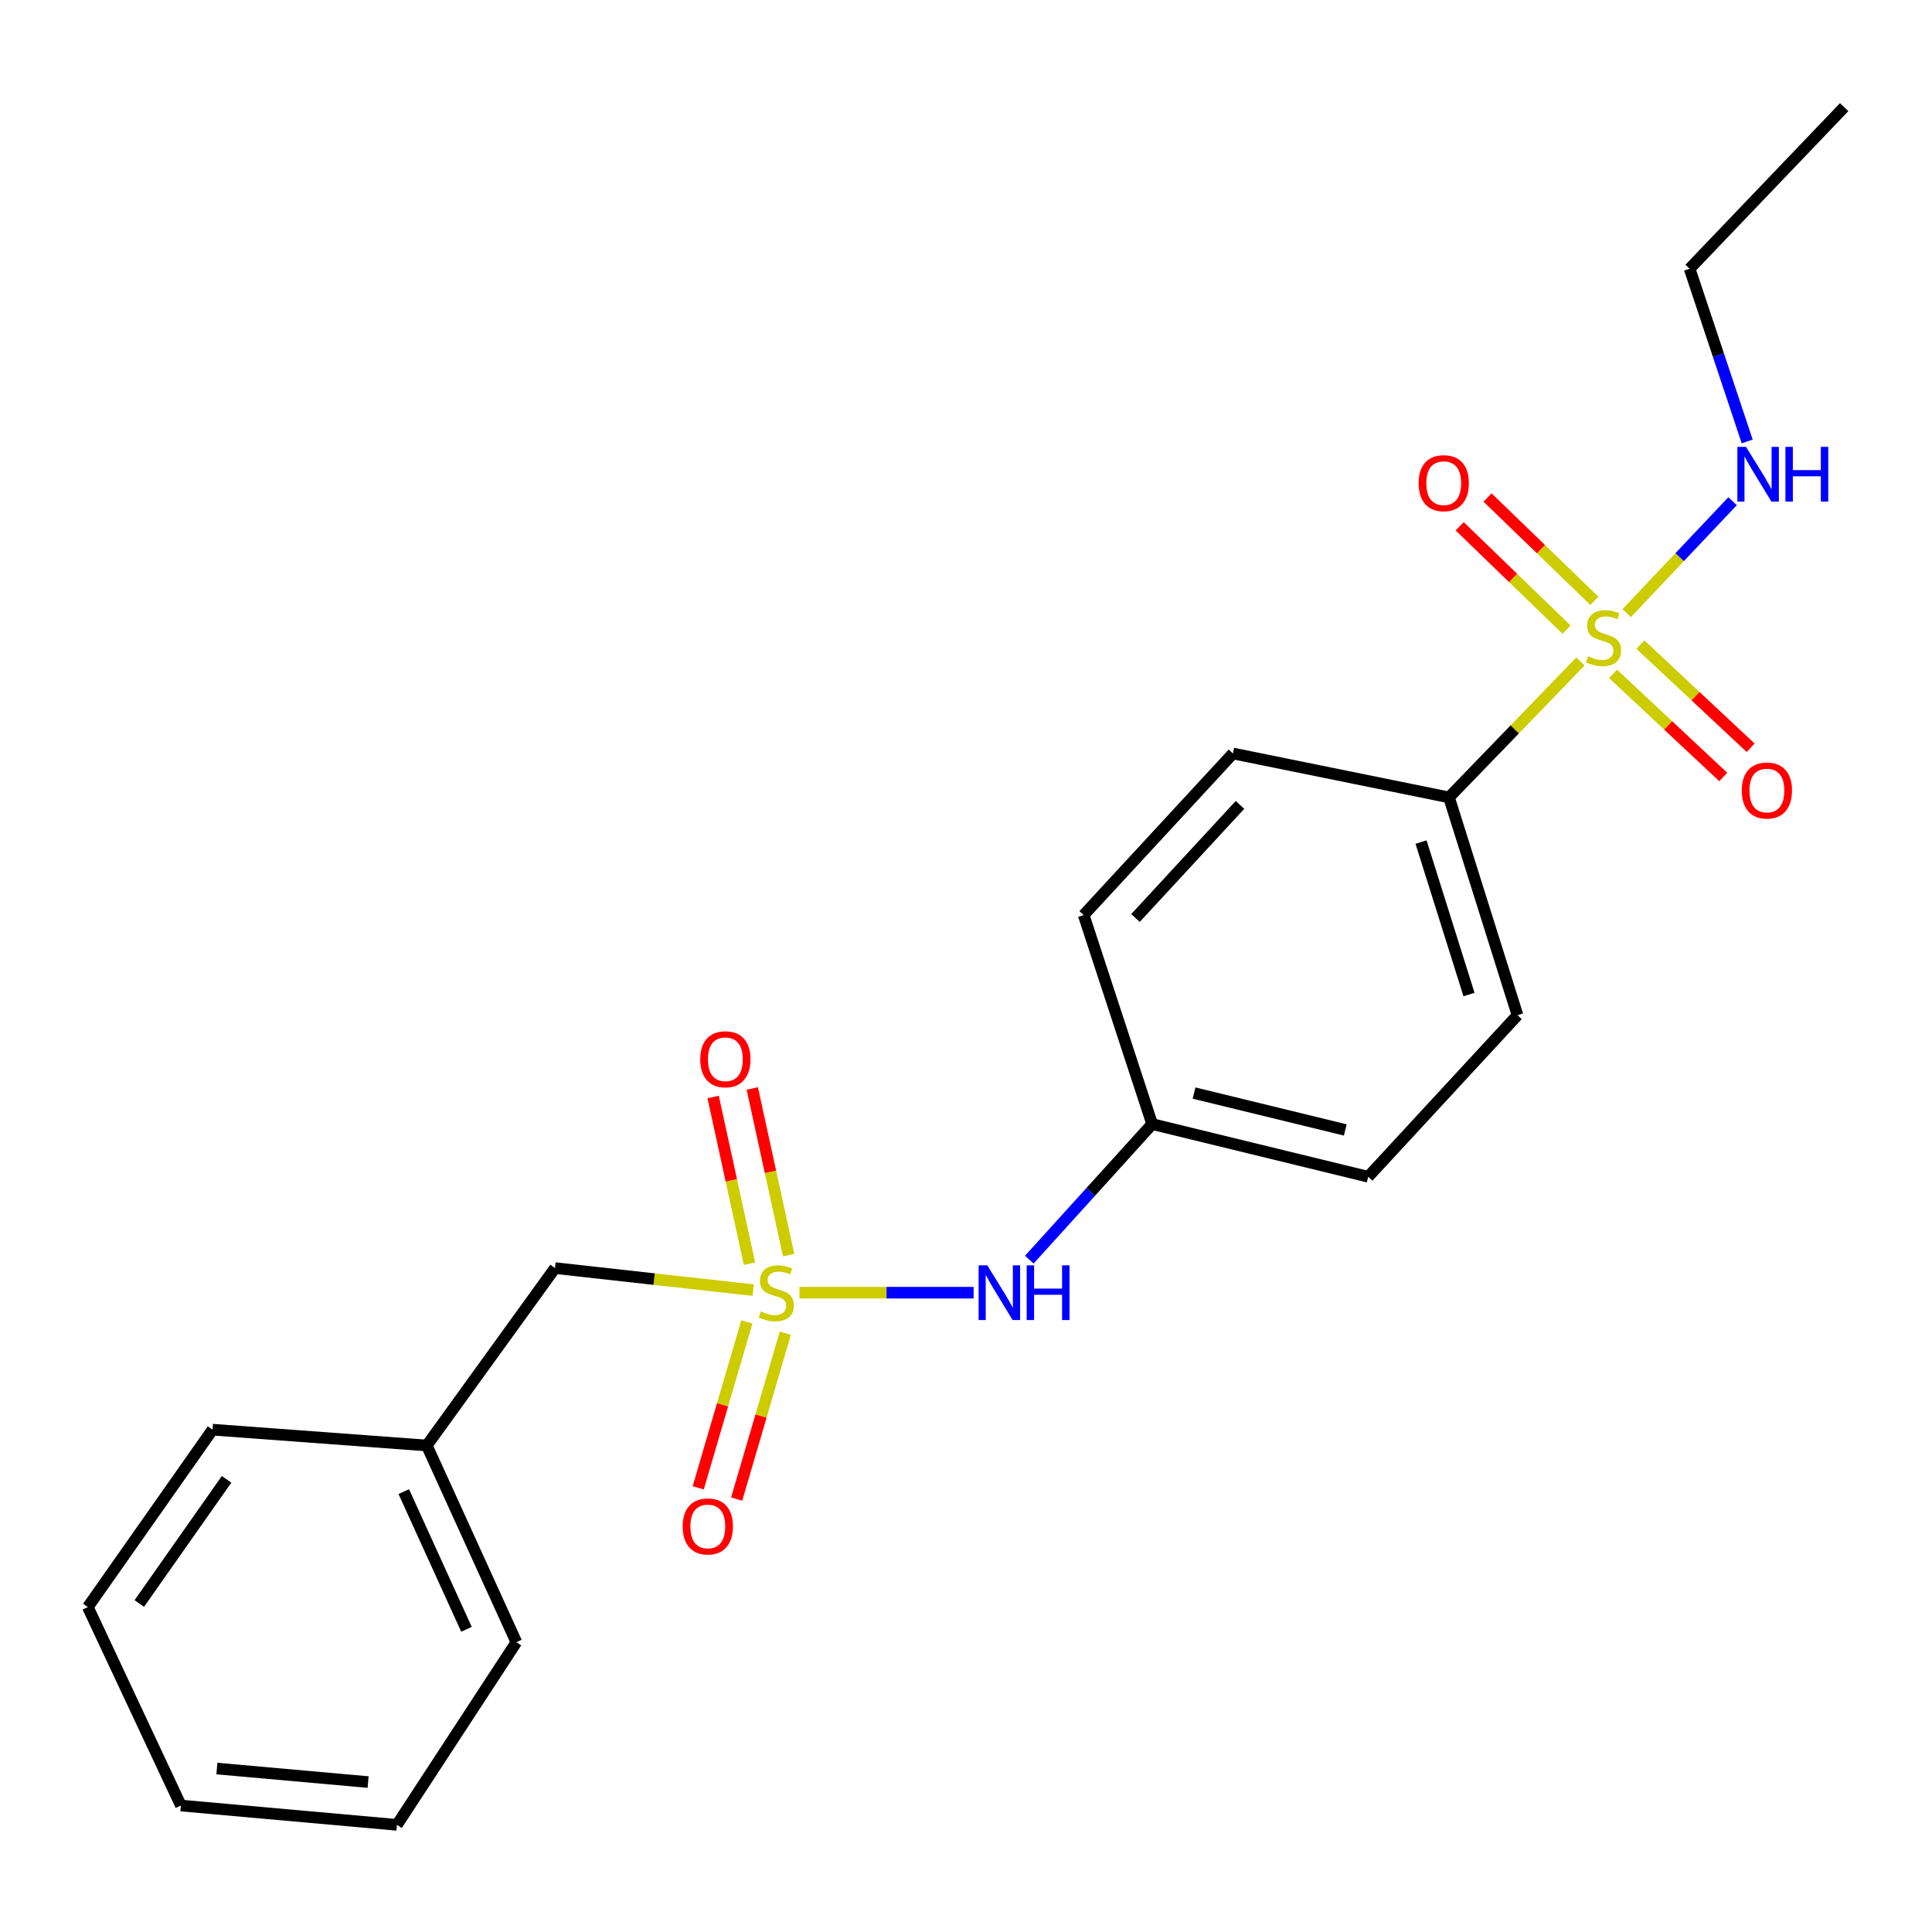 <?xml version='1.0' encoding='iso-8859-1'?>
<svg version='1.1' baseProfile='full'
              xmlns='http://www.w3.org/2000/svg'
                      xmlns:rdkit='http://www.rdkit.org/xml'
                      xmlns:xlink='http://www.w3.org/1999/xlink'
                  xml:space='preserve'
width='1000px' height='1000px' viewBox='0 0 1000 1000'>
<!-- END OF HEADER -->
<rect style='opacity:1.0;fill:#FFFFFF;stroke:none' width='1000' height='1000' x='0' y='0'> </rect>
<path class='bond-0' d='M 413.786,669.094 L 458.863,669.094' style='fill:none;fill-rule:evenodd;stroke:#CCCC00;stroke-width:6px;stroke-linecap:butt;stroke-linejoin:miter;stroke-opacity:1' />
<path class='bond-0' d='M 458.863,669.094 L 503.941,669.094' style='fill:none;fill-rule:evenodd;stroke:#0000FF;stroke-width:6px;stroke-linecap:butt;stroke-linejoin:miter;stroke-opacity:1' />
<path class='bond-1' d='M 408.195,649.671 L 398.787,606.531' style='fill:none;fill-rule:evenodd;stroke:#CCCC00;stroke-width:6px;stroke-linecap:butt;stroke-linejoin:miter;stroke-opacity:1' />
<path class='bond-1' d='M 398.787,606.531 L 389.379,563.39' style='fill:none;fill-rule:evenodd;stroke:#FF0000;stroke-width:6px;stroke-linecap:butt;stroke-linejoin:miter;stroke-opacity:1' />
<path class='bond-1' d='M 387.936,654.089 L 378.528,610.949' style='fill:none;fill-rule:evenodd;stroke:#CCCC00;stroke-width:6px;stroke-linecap:butt;stroke-linejoin:miter;stroke-opacity:1' />
<path class='bond-1' d='M 378.528,610.949 L 369.12,567.808' style='fill:none;fill-rule:evenodd;stroke:#FF0000;stroke-width:6px;stroke-linecap:butt;stroke-linejoin:miter;stroke-opacity:1' />
<path class='bond-2' d='M 386.584,684.206 L 373.992,727.145' style='fill:none;fill-rule:evenodd;stroke:#CCCC00;stroke-width:6px;stroke-linecap:butt;stroke-linejoin:miter;stroke-opacity:1' />
<path class='bond-2' d='M 373.992,727.145 L 361.4,770.084' style='fill:none;fill-rule:evenodd;stroke:#FF0000;stroke-width:6px;stroke-linecap:butt;stroke-linejoin:miter;stroke-opacity:1' />
<path class='bond-2' d='M 406.481,690.041 L 393.889,732.98' style='fill:none;fill-rule:evenodd;stroke:#CCCC00;stroke-width:6px;stroke-linecap:butt;stroke-linejoin:miter;stroke-opacity:1' />
<path class='bond-2' d='M 393.889,732.98 L 381.297,775.919' style='fill:none;fill-rule:evenodd;stroke:#FF0000;stroke-width:6px;stroke-linecap:butt;stroke-linejoin:miter;stroke-opacity:1' />
<path class='bond-3' d='M 389.858,667.765 L 338.565,662.065' style='fill:none;fill-rule:evenodd;stroke:#CCCC00;stroke-width:6px;stroke-linecap:butt;stroke-linejoin:miter;stroke-opacity:1' />
<path class='bond-3' d='M 338.565,662.065 L 287.271,656.365' style='fill:none;fill-rule:evenodd;stroke:#000000;stroke-width:6px;stroke-linecap:butt;stroke-linejoin:miter;stroke-opacity:1' />
<path class='bond-4' d='M 818.04,342.361 L 784.017,377.545' style='fill:none;fill-rule:evenodd;stroke:#CCCC00;stroke-width:6px;stroke-linecap:butt;stroke-linejoin:miter;stroke-opacity:1' />
<path class='bond-4' d='M 784.017,377.545 L 749.995,412.729' style='fill:none;fill-rule:evenodd;stroke:#000000;stroke-width:6px;stroke-linecap:butt;stroke-linejoin:miter;stroke-opacity:1' />
<path class='bond-5' d='M 834.889,348.77 L 863.43,375.471' style='fill:none;fill-rule:evenodd;stroke:#CCCC00;stroke-width:6px;stroke-linecap:butt;stroke-linejoin:miter;stroke-opacity:1' />
<path class='bond-5' d='M 863.43,375.471 L 891.971,402.173' style='fill:none;fill-rule:evenodd;stroke:#FF0000;stroke-width:6px;stroke-linecap:butt;stroke-linejoin:miter;stroke-opacity:1' />
<path class='bond-5' d='M 849.054,333.628 L 877.596,360.33' style='fill:none;fill-rule:evenodd;stroke:#CCCC00;stroke-width:6px;stroke-linecap:butt;stroke-linejoin:miter;stroke-opacity:1' />
<path class='bond-5' d='M 877.596,360.33 L 906.137,387.031' style='fill:none;fill-rule:evenodd;stroke:#FF0000;stroke-width:6px;stroke-linecap:butt;stroke-linejoin:miter;stroke-opacity:1' />
<path class='bond-6' d='M 825.247,310.981 L 797.596,284.242' style='fill:none;fill-rule:evenodd;stroke:#CCCC00;stroke-width:6px;stroke-linecap:butt;stroke-linejoin:miter;stroke-opacity:1' />
<path class='bond-6' d='M 797.596,284.242 L 769.944,257.503' style='fill:none;fill-rule:evenodd;stroke:#FF0000;stroke-width:6px;stroke-linecap:butt;stroke-linejoin:miter;stroke-opacity:1' />
<path class='bond-6' d='M 810.834,325.887 L 783.182,299.148' style='fill:none;fill-rule:evenodd;stroke:#CCCC00;stroke-width:6px;stroke-linecap:butt;stroke-linejoin:miter;stroke-opacity:1' />
<path class='bond-6' d='M 783.182,299.148 L 755.53,272.409' style='fill:none;fill-rule:evenodd;stroke:#FF0000;stroke-width:6px;stroke-linecap:butt;stroke-linejoin:miter;stroke-opacity:1' />
<path class='bond-7' d='M 841.987,317.326 L 869.387,288.372' style='fill:none;fill-rule:evenodd;stroke:#CCCC00;stroke-width:6px;stroke-linecap:butt;stroke-linejoin:miter;stroke-opacity:1' />
<path class='bond-7' d='M 869.387,288.372 L 896.786,259.418' style='fill:none;fill-rule:evenodd;stroke:#0000FF;stroke-width:6px;stroke-linecap:butt;stroke-linejoin:miter;stroke-opacity:1' />
<path class='bond-8' d='M 532.769,651.989 L 564.565,616.906' style='fill:none;fill-rule:evenodd;stroke:#0000FF;stroke-width:6px;stroke-linecap:butt;stroke-linejoin:miter;stroke-opacity:1' />
<path class='bond-8' d='M 564.565,616.906 L 596.36,581.823' style='fill:none;fill-rule:evenodd;stroke:#000000;stroke-width:6px;stroke-linecap:butt;stroke-linejoin:miter;stroke-opacity:1' />
<path class='bond-9' d='M 749.995,412.729 L 785.452,525.458' style='fill:none;fill-rule:evenodd;stroke:#000000;stroke-width:6px;stroke-linecap:butt;stroke-linejoin:miter;stroke-opacity:1' />
<path class='bond-9' d='M 735.534,435.859 L 760.353,514.77' style='fill:none;fill-rule:evenodd;stroke:#000000;stroke-width:6px;stroke-linecap:butt;stroke-linejoin:miter;stroke-opacity:1' />
<path class='bond-10' d='M 749.995,412.729 L 638.176,390.001' style='fill:none;fill-rule:evenodd;stroke:#000000;stroke-width:6px;stroke-linecap:butt;stroke-linejoin:miter;stroke-opacity:1' />
<path class='bond-11' d='M 904.345,228.492 L 889.444,183.794' style='fill:none;fill-rule:evenodd;stroke:#0000FF;stroke-width:6px;stroke-linecap:butt;stroke-linejoin:miter;stroke-opacity:1' />
<path class='bond-11' d='M 889.444,183.794 L 874.543,139.096' style='fill:none;fill-rule:evenodd;stroke:#000000;stroke-width:6px;stroke-linecap:butt;stroke-linejoin:miter;stroke-opacity:1' />
<path class='bond-12' d='M 287.271,656.365 L 220.907,748.186' style='fill:none;fill-rule:evenodd;stroke:#000000;stroke-width:6px;stroke-linecap:butt;stroke-linejoin:miter;stroke-opacity:1' />
<path class='bond-13' d='M 785.452,525.458 L 708.179,609.089' style='fill:none;fill-rule:evenodd;stroke:#000000;stroke-width:6px;stroke-linecap:butt;stroke-linejoin:miter;stroke-opacity:1' />
<path class='bond-14' d='M 638.176,390.001 L 560.903,473.632' style='fill:none;fill-rule:evenodd;stroke:#000000;stroke-width:6px;stroke-linecap:butt;stroke-linejoin:miter;stroke-opacity:1' />
<path class='bond-14' d='M 641.814,416.617 L 587.724,475.159' style='fill:none;fill-rule:evenodd;stroke:#000000;stroke-width:6px;stroke-linecap:butt;stroke-linejoin:miter;stroke-opacity:1' />
<path class='bond-15' d='M 596.36,581.823 L 560.903,473.632' style='fill:none;fill-rule:evenodd;stroke:#000000;stroke-width:6px;stroke-linecap:butt;stroke-linejoin:miter;stroke-opacity:1' />
<path class='bond-16' d='M 596.36,581.823 L 708.179,609.089' style='fill:none;fill-rule:evenodd;stroke:#000000;stroke-width:6px;stroke-linecap:butt;stroke-linejoin:miter;stroke-opacity:1' />
<path class='bond-16' d='M 618.045,565.768 L 696.319,584.854' style='fill:none;fill-rule:evenodd;stroke:#000000;stroke-width:6px;stroke-linecap:butt;stroke-linejoin:miter;stroke-opacity:1' />
<path class='bond-17' d='M 220.907,748.186 L 267.273,849.995' style='fill:none;fill-rule:evenodd;stroke:#000000;stroke-width:6px;stroke-linecap:butt;stroke-linejoin:miter;stroke-opacity:1' />
<path class='bond-17' d='M 208.992,772.051 L 241.448,843.318' style='fill:none;fill-rule:evenodd;stroke:#000000;stroke-width:6px;stroke-linecap:butt;stroke-linejoin:miter;stroke-opacity:1' />
<path class='bond-18' d='M 220.907,748.186 L 109.998,739.996' style='fill:none;fill-rule:evenodd;stroke:#000000;stroke-width:6px;stroke-linecap:butt;stroke-linejoin:miter;stroke-opacity:1' />
<path class='bond-19' d='M 874.543,139.096 L 954.545,55.453' style='fill:none;fill-rule:evenodd;stroke:#000000;stroke-width:6px;stroke-linecap:butt;stroke-linejoin:miter;stroke-opacity:1' />
<path class='bond-20' d='M 267.273,849.995 L 205.46,944.547' style='fill:none;fill-rule:evenodd;stroke:#000000;stroke-width:6px;stroke-linecap:butt;stroke-linejoin:miter;stroke-opacity:1' />
<path class='bond-21' d='M 109.998,739.996 L 45.455,831.817' style='fill:none;fill-rule:evenodd;stroke:#000000;stroke-width:6px;stroke-linecap:butt;stroke-linejoin:miter;stroke-opacity:1' />
<path class='bond-21' d='M 117.28,765.693 L 72.1,829.968' style='fill:none;fill-rule:evenodd;stroke:#000000;stroke-width:6px;stroke-linecap:butt;stroke-linejoin:miter;stroke-opacity:1' />
<path class='bond-22' d='M 45.455,831.817 L 93.64,934.548' style='fill:none;fill-rule:evenodd;stroke:#000000;stroke-width:6px;stroke-linecap:butt;stroke-linejoin:miter;stroke-opacity:1' />
<path class='bond-23' d='M 205.46,944.547 L 93.64,934.548' style='fill:none;fill-rule:evenodd;stroke:#000000;stroke-width:6px;stroke-linecap:butt;stroke-linejoin:miter;stroke-opacity:1' />
<path class='bond-23' d='M 190.533,922.394 L 112.26,915.395' style='fill:none;fill-rule:evenodd;stroke:#000000;stroke-width:6px;stroke-linecap:butt;stroke-linejoin:miter;stroke-opacity:1' />
<path  class='atom-0' d='M 393.82 678.814
Q 394.14 678.934, 395.46 679.494
Q 396.78 680.054, 398.22 680.414
Q 399.7 680.734, 401.14 680.734
Q 403.82 680.734, 405.38 679.454
Q 406.94 678.134, 406.94 675.854
Q 406.94 674.294, 406.14 673.334
Q 405.38 672.374, 404.18 671.854
Q 402.98 671.334, 400.98 670.734
Q 398.46 669.974, 396.94 669.254
Q 395.46 668.534, 394.38 667.014
Q 393.34 665.494, 393.34 662.934
Q 393.34 659.374, 395.74 657.174
Q 398.18 654.974, 402.98 654.974
Q 406.26 654.974, 409.98 656.534
L 409.06 659.614
Q 405.66 658.214, 403.1 658.214
Q 400.34 658.214, 398.82 659.374
Q 397.3 660.494, 397.34 662.454
Q 397.34 663.974, 398.1 664.894
Q 398.9 665.814, 400.02 666.334
Q 401.18 666.854, 403.1 667.454
Q 405.66 668.254, 407.18 669.054
Q 408.7 669.854, 409.78 671.494
Q 410.9 673.094, 410.9 675.854
Q 410.9 679.774, 408.26 681.894
Q 405.66 683.974, 401.3 683.974
Q 398.78 683.974, 396.86 683.414
Q 394.98 682.894, 392.74 681.974
L 393.82 678.814
' fill='#CCCC00'/>
<path  class='atom-1' d='M 821.997 339.716
Q 822.317 339.836, 823.637 340.396
Q 824.957 340.956, 826.397 341.316
Q 827.877 341.636, 829.317 341.636
Q 831.997 341.636, 833.557 340.356
Q 835.117 339.036, 835.117 336.756
Q 835.117 335.196, 834.317 334.236
Q 833.557 333.276, 832.357 332.756
Q 831.157 332.236, 829.157 331.636
Q 826.637 330.876, 825.117 330.156
Q 823.637 329.436, 822.557 327.916
Q 821.517 326.396, 821.517 323.836
Q 821.517 320.276, 823.917 318.076
Q 826.357 315.876, 831.157 315.876
Q 834.437 315.876, 838.157 317.436
L 837.237 320.516
Q 833.837 319.116, 831.277 319.116
Q 828.517 319.116, 826.997 320.276
Q 825.477 321.396, 825.517 323.356
Q 825.517 324.876, 826.277 325.796
Q 827.077 326.716, 828.197 327.236
Q 829.357 327.756, 831.277 328.356
Q 833.837 329.156, 835.357 329.956
Q 836.877 330.756, 837.957 332.396
Q 839.077 333.996, 839.077 336.756
Q 839.077 340.676, 836.437 342.796
Q 833.837 344.876, 829.477 344.876
Q 826.957 344.876, 825.037 344.316
Q 823.157 343.796, 820.917 342.876
L 821.997 339.716
' fill='#CCCC00'/>
<path  class='atom-2' d='M 511.008 654.934
L 520.288 669.934
Q 521.208 671.414, 522.688 674.094
Q 524.168 676.774, 524.248 676.934
L 524.248 654.934
L 528.008 654.934
L 528.008 683.254
L 524.128 683.254
L 514.168 666.854
Q 513.008 664.934, 511.768 662.734
Q 510.568 660.534, 510.208 659.854
L 510.208 683.254
L 506.528 683.254
L 506.528 654.934
L 511.008 654.934
' fill='#0000FF'/>
<path  class='atom-2' d='M 531.408 654.934
L 535.248 654.934
L 535.248 666.974
L 549.728 666.974
L 549.728 654.934
L 553.568 654.934
L 553.568 683.254
L 549.728 683.254
L 549.728 670.174
L 535.248 670.174
L 535.248 683.254
L 531.408 683.254
L 531.408 654.934
' fill='#0000FF'/>
<path  class='atom-4' d='M 901.538 409.169
Q 901.538 402.369, 904.898 398.569
Q 908.258 394.769, 914.538 394.769
Q 920.818 394.769, 924.178 398.569
Q 927.538 402.369, 927.538 409.169
Q 927.538 416.049, 924.138 419.969
Q 920.738 423.849, 914.538 423.849
Q 908.298 423.849, 904.898 419.969
Q 901.538 416.089, 901.538 409.169
M 914.538 420.649
Q 918.858 420.649, 921.178 417.769
Q 923.538 414.849, 923.538 409.169
Q 923.538 403.609, 921.178 400.809
Q 918.858 397.969, 914.538 397.969
Q 910.218 397.969, 907.858 400.769
Q 905.538 403.569, 905.538 409.169
Q 905.538 414.889, 907.858 417.769
Q 910.218 420.649, 914.538 420.649
' fill='#FF0000'/>
<path  class='atom-5' d='M 734.276 250.085
Q 734.276 243.285, 737.636 239.485
Q 740.996 235.685, 747.276 235.685
Q 753.556 235.685, 756.916 239.485
Q 760.276 243.285, 760.276 250.085
Q 760.276 256.965, 756.876 260.885
Q 753.476 264.765, 747.276 264.765
Q 741.036 264.765, 737.636 260.885
Q 734.276 257.005, 734.276 250.085
M 747.276 261.565
Q 751.596 261.565, 753.916 258.685
Q 756.276 255.765, 756.276 250.085
Q 756.276 244.525, 753.916 241.725
Q 751.596 238.885, 747.276 238.885
Q 742.956 238.885, 740.596 241.685
Q 738.276 244.485, 738.276 250.085
Q 738.276 255.805, 740.596 258.685
Q 742.956 261.565, 747.276 261.565
' fill='#FF0000'/>
<path  class='atom-6' d='M 362.452 548.266
Q 362.452 541.466, 365.812 537.666
Q 369.172 533.866, 375.452 533.866
Q 381.732 533.866, 385.092 537.666
Q 388.452 541.466, 388.452 548.266
Q 388.452 555.146, 385.052 559.066
Q 381.652 562.946, 375.452 562.946
Q 369.212 562.946, 365.812 559.066
Q 362.452 555.186, 362.452 548.266
M 375.452 559.746
Q 379.772 559.746, 382.092 556.866
Q 384.452 553.946, 384.452 548.266
Q 384.452 542.706, 382.092 539.906
Q 379.772 537.066, 375.452 537.066
Q 371.132 537.066, 368.772 539.866
Q 366.452 542.666, 366.452 548.266
Q 366.452 553.986, 368.772 556.866
Q 371.132 559.746, 375.452 559.746
' fill='#FF0000'/>
<path  class='atom-7' d='M 353.363 790.082
Q 353.363 783.282, 356.723 779.482
Q 360.083 775.682, 366.363 775.682
Q 372.643 775.682, 376.003 779.482
Q 379.363 783.282, 379.363 790.082
Q 379.363 796.962, 375.963 800.882
Q 372.563 804.762, 366.363 804.762
Q 360.123 804.762, 356.723 800.882
Q 353.363 797.002, 353.363 790.082
M 366.363 801.562
Q 370.683 801.562, 373.003 798.682
Q 375.363 795.762, 375.363 790.082
Q 375.363 784.522, 373.003 781.722
Q 370.683 778.882, 366.363 778.882
Q 362.043 778.882, 359.683 781.682
Q 357.363 784.482, 357.363 790.082
Q 357.363 795.802, 359.683 798.682
Q 362.043 801.562, 366.363 801.562
' fill='#FF0000'/>
<path  class='atom-8' d='M 903.74 231.295
L 913.02 246.295
Q 913.94 247.775, 915.42 250.455
Q 916.9 253.135, 916.98 253.295
L 916.98 231.295
L 920.74 231.295
L 920.74 259.615
L 916.86 259.615
L 906.9 243.215
Q 905.74 241.295, 904.5 239.095
Q 903.3 236.895, 902.94 236.215
L 902.94 259.615
L 899.26 259.615
L 899.26 231.295
L 903.74 231.295
' fill='#0000FF'/>
<path  class='atom-8' d='M 924.14 231.295
L 927.98 231.295
L 927.98 243.335
L 942.46 243.335
L 942.46 231.295
L 946.3 231.295
L 946.3 259.615
L 942.46 259.615
L 942.46 246.535
L 927.98 246.535
L 927.98 259.615
L 924.14 259.615
L 924.14 231.295
' fill='#0000FF'/>
</svg>
